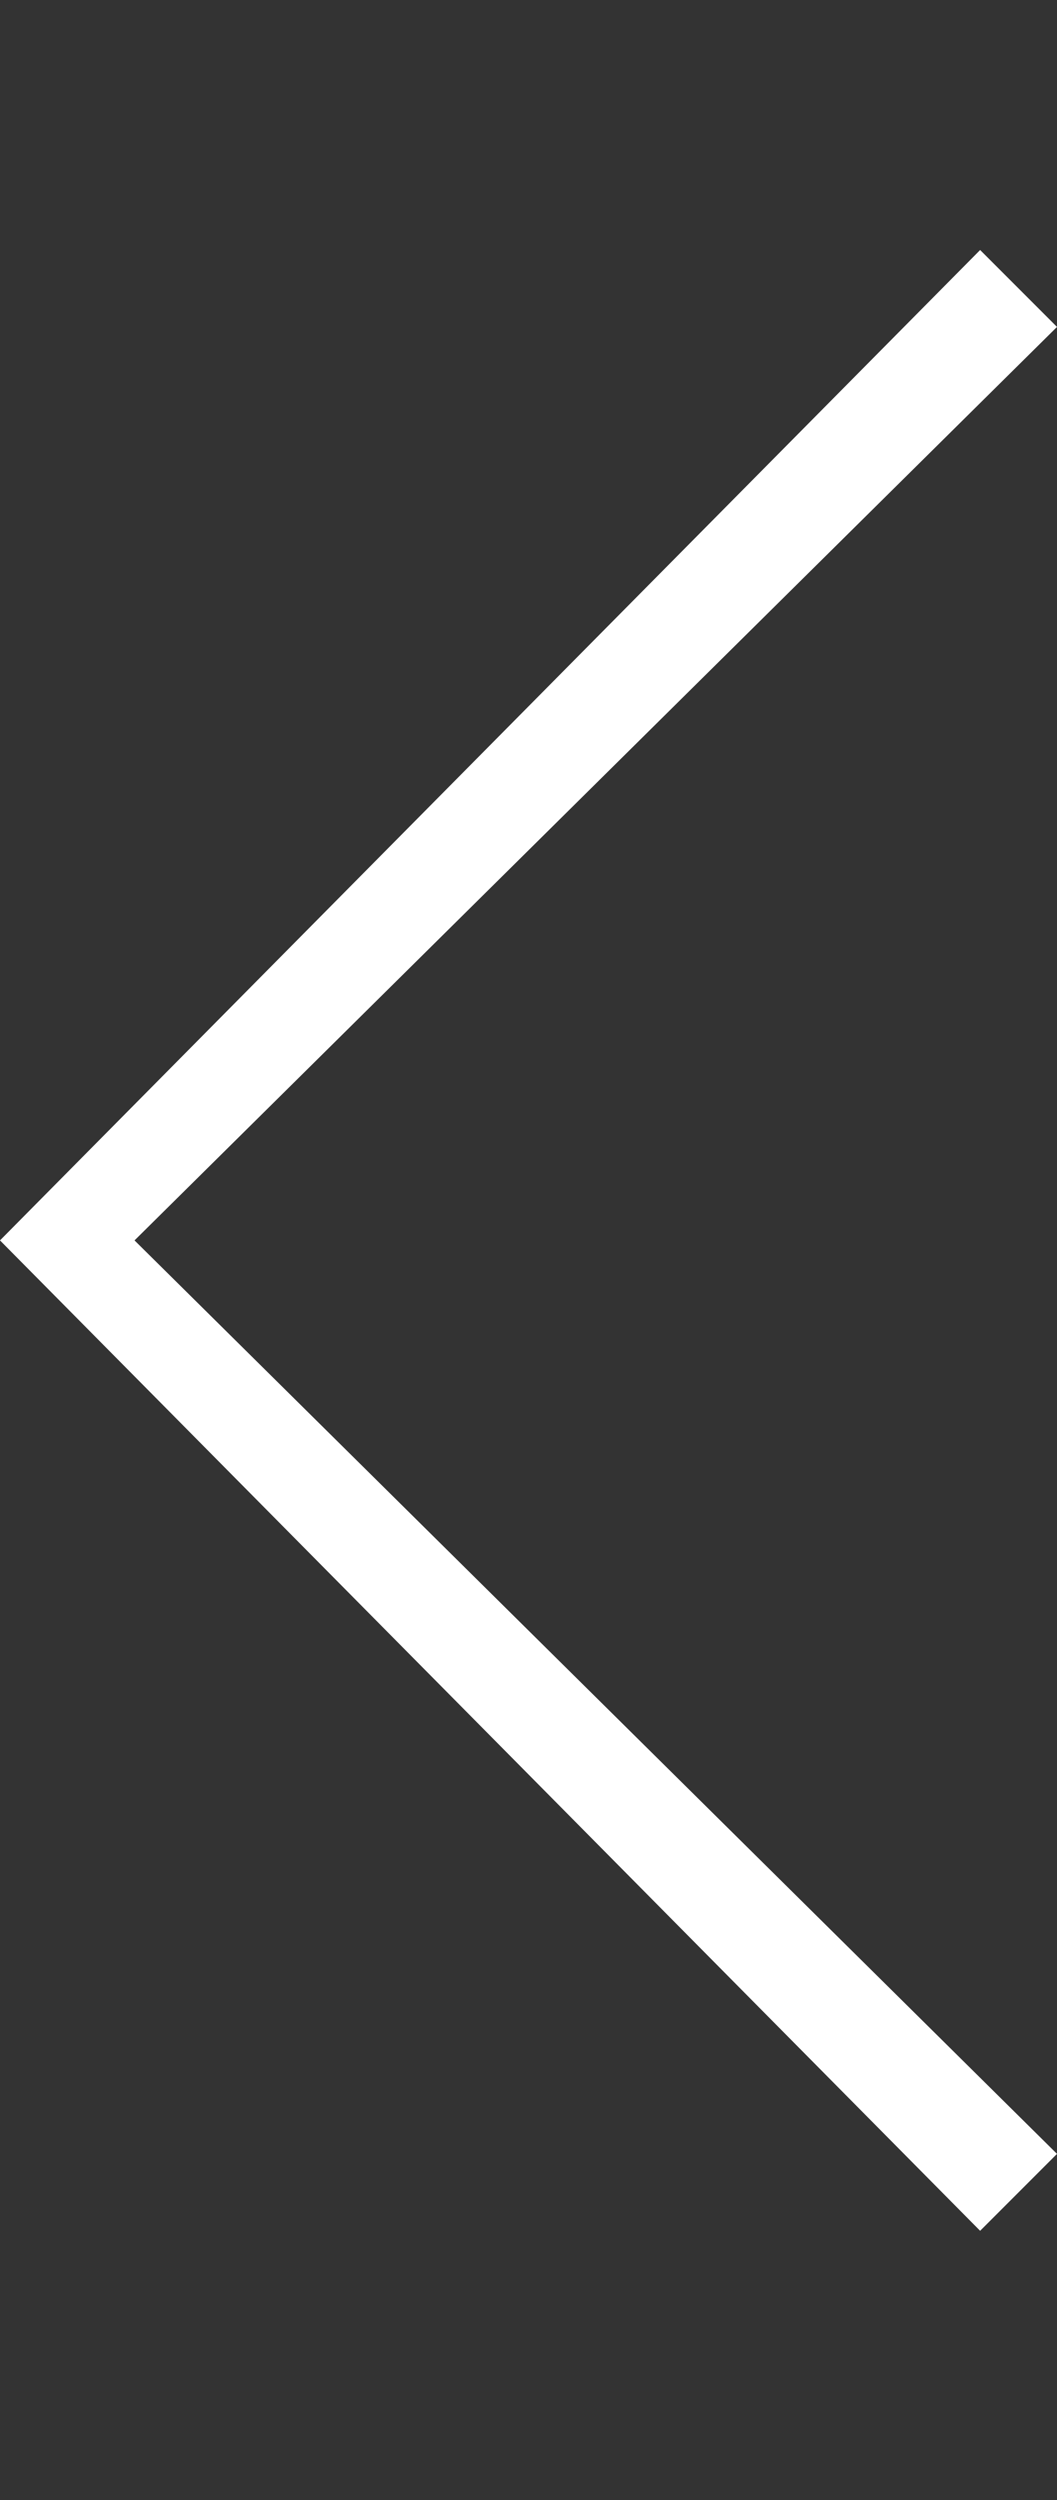 <?xml version="1.0" encoding="UTF-8"?> <svg xmlns="http://www.w3.org/2000/svg" xmlns:xlink="http://www.w3.org/1999/xlink" version="1.1" id="Слой_1" x="0px" y="0px" viewBox="0 0 11 26" style="enable-background:new 0 0 11 26;" xml:space="preserve"><rect x="0" y="0" width="11" height="26" fill="#333333" stroke="none"/> <style type="text/css"> .st0{fill:#FFFFFF;} </style> <polygon class="st0" points="0,12.9 10.2,2.6 11,3.4 1.4,12.9 11,22.4 10.2,23.2 "></polygon> </svg> 